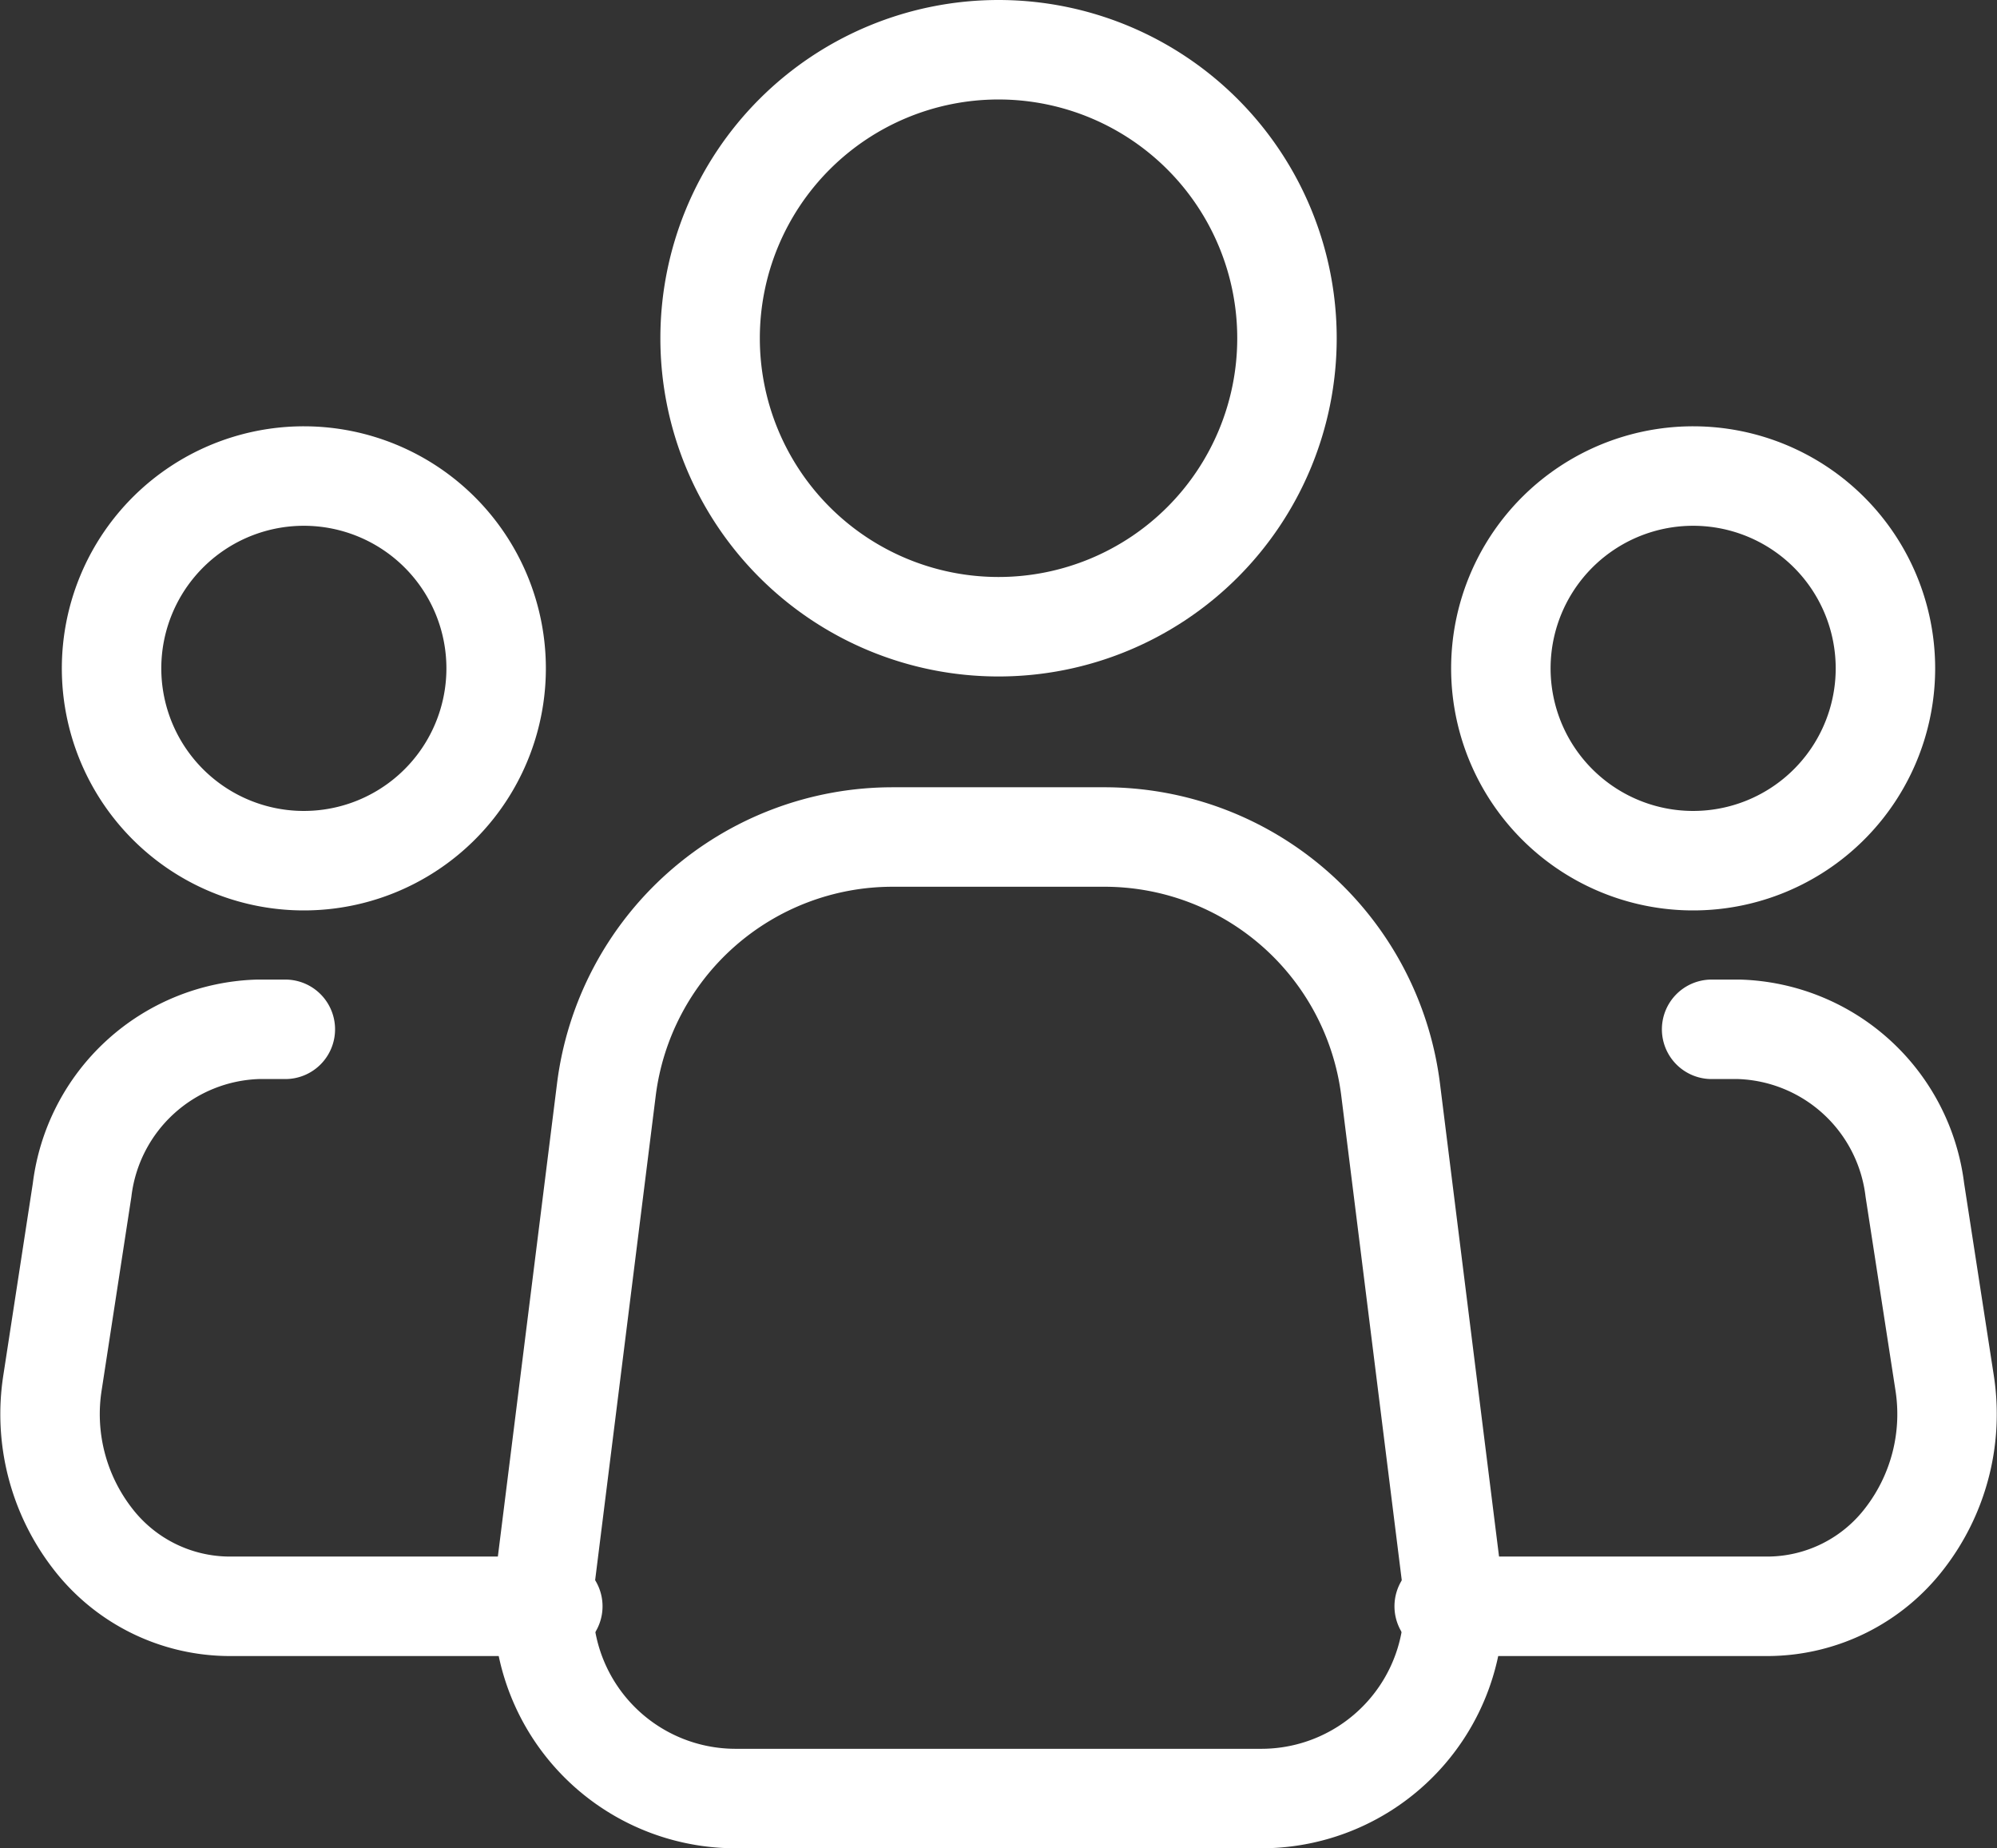 <svg xmlns="http://www.w3.org/2000/svg" width="80.313" height="74.317" viewBox="0 0 80.313 74.317"><rect x="0" y="0" width="80.313" height="74.317" fill="#333333" stroke="none"/><g transform="translate(2.016 2)"><path d="M47.45,47.972,44.976,28.161A11.6,11.6,0,0,0,33.462,18H24.941A11.6,11.6,0,0,0,13.435,28.161L10.957,47.971a7.733,7.733,0,0,0,7.678,8.691H39.776a7.733,7.733,0,0,0,7.675-8.691Z" transform="translate(8.935 13.655)" fill="none" stroke="#fff" stroke-linecap="round" stroke-linejoin="round" stroke-width="4"/><path d="M36.7,14.6A11.6,11.6,0,1,1,25.1,3,11.6,11.6,0,0,1,36.7,14.6Z" transform="translate(13.042 -3)" fill="none" stroke="#fff" stroke-width="4"/><path d="M18.465,18.233A7.733,7.733,0,1,1,10.733,10.5,7.733,7.733,0,0,1,18.465,18.233Z" transform="translate(-0.528 6.641)" fill="none" stroke="#fff" stroke-width="4"/><path d="M42.465,18.233A7.733,7.733,0,1,1,34.733,10.5,7.733,7.733,0,0,1,42.465,18.233Z" transform="translate(31.345 6.641)" fill="none" stroke="#fff" stroke-width="4"/><path d="M11.5,21h-1.1a7.352,7.352,0,0,0-7.073,6.462L2.139,35.193a8.169,8.169,0,0,0,1.6,6.27A6.968,6.968,0,0,0,9.212,44.2H22.257M68.861,21h1.1a7.352,7.352,0,0,1,7.073,6.462l1.194,7.732a8.169,8.169,0,0,1-1.6,6.27A6.968,6.968,0,0,1,71.151,44.2H58.106" transform="translate(-2.041 18.387)" fill="none" stroke="#fff" stroke-linecap="round" stroke-linejoin="round" stroke-width="4"/></g></svg>